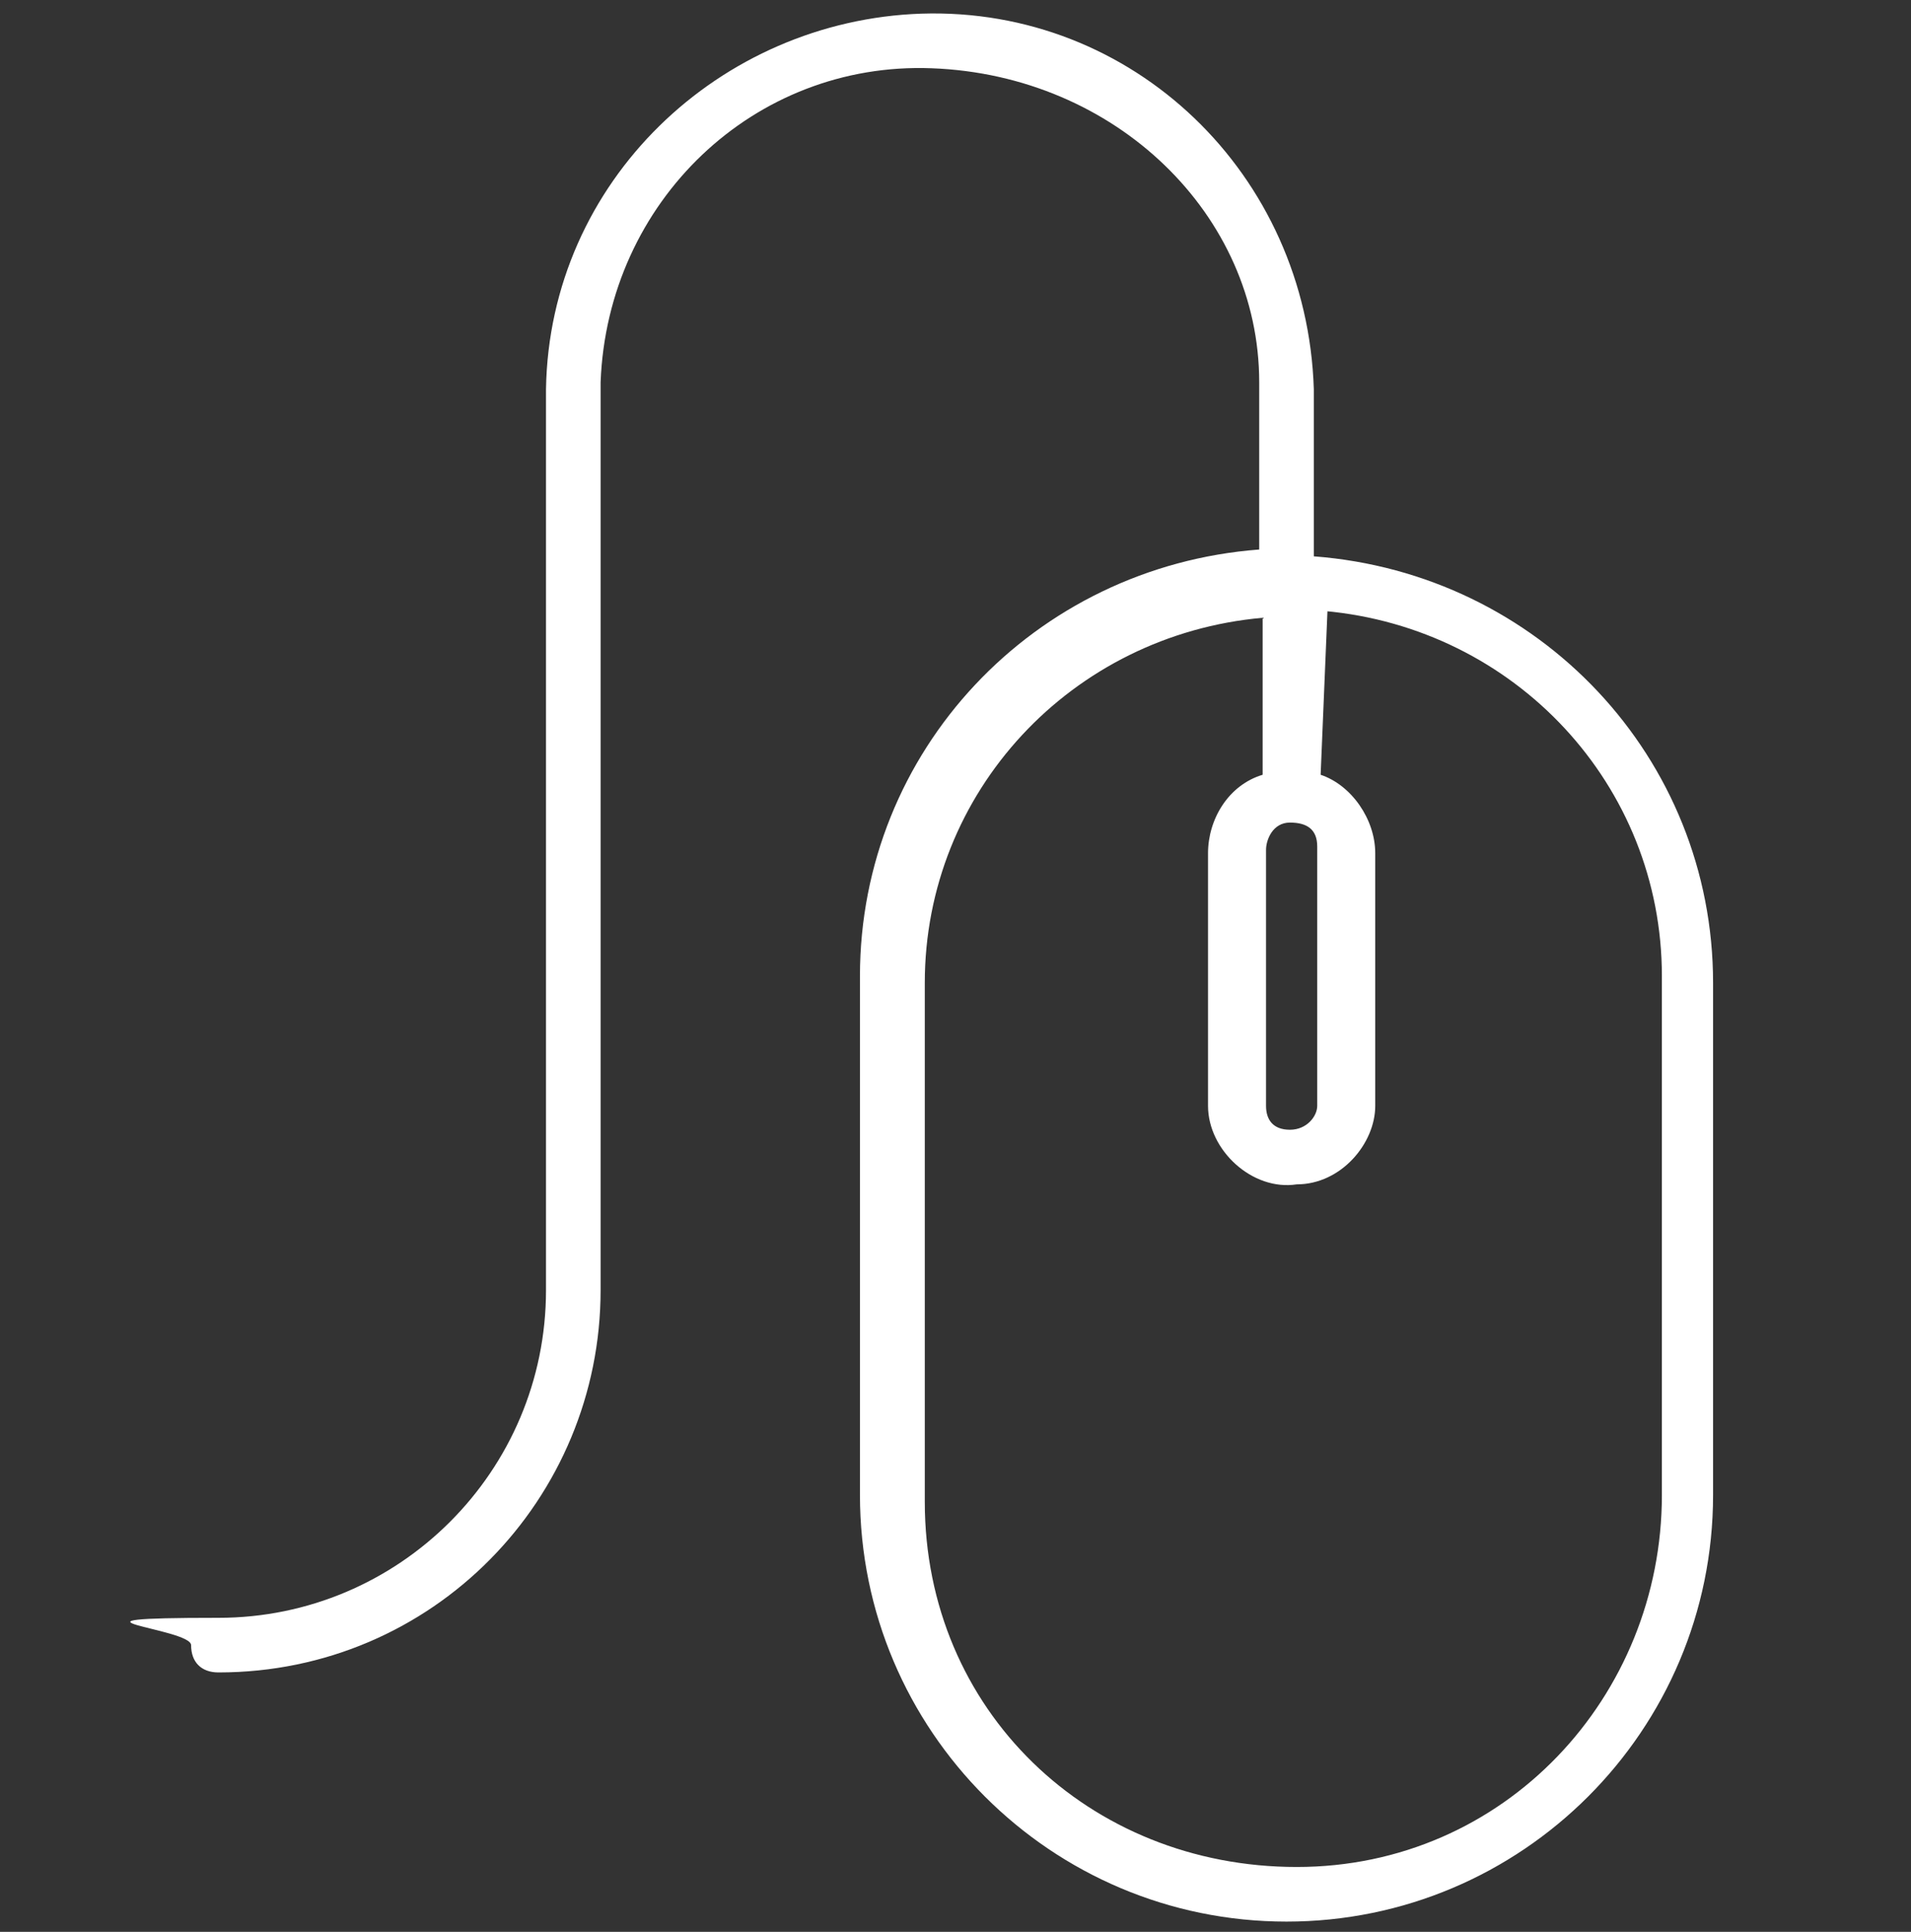 <?xml version="1.0" encoding="UTF-8"?>
<svg xmlns="http://www.w3.org/2000/svg" version="1.1" viewBox="0 0 56 56.6">
  <rect x="0" y="0" width="56" height="56.6" fill="#333333" stroke="none"/>
  <defs>
    <style>
      .cls-1 {
        fill: #fff;
      }
    </style>
  </defs>
  <!-- Generator: Adobe Illustrator 28.7.1, SVG Export Plug-In . SVG Version: 1.2.0 Build 142)  -->
  <g>
    <g id="Layer_1">
      <g id="_x3C_Artwork_x3E_">
        <path class="cls-1" d="M36.9,11.2v4.9c-6.6.5-11.7,5.9-11.7,12.5v15.2c0,6.9,5.6,12.5,12.5,12.5s12.5-5.6,12.5-12.5h0v-15c0-6.6-5.1-12-11.7-12.5v-4.9c-.2-6.3-5.3-11.2-11.5-11-5.9.2-10.9,4.9-11,11v26.4c0,5.3-4.3,9.6-9.6,9.6s-.8.3-.8.8.3.8.8.8c6.3,0,11.2-5.1,11.2-11.2V11.2c.2-5.3,4.5-9.4,9.7-9.2,5.4.2,9.6,4.3,9.6,9.2ZM38.8,17.9c5.6.5,9.9,5.1,9.9,10.7v15.2c0,5.9-4.6,10.9-10.7,10.9s-10.9-4.6-10.9-10.7v-15.2c0-5.6,4.3-10.2,9.9-10.7v4.6c-1,.3-1.6,1.3-1.6,2.3v7.4c0,1.3,1.3,2.5,2.6,2.3,1.3,0,2.3-1.2,2.3-2.3v-7.4c0-1-.7-2-1.6-2.3l.2-4.8ZM37.1,24.9c0-.3.2-.8.7-.8s.8.2.8.7h0v7.6c0,.3-.3.7-.8.7s-.7-.3-.7-.7v-7.4Z"/>
      </g>
    </g>
  </g>
</svg>